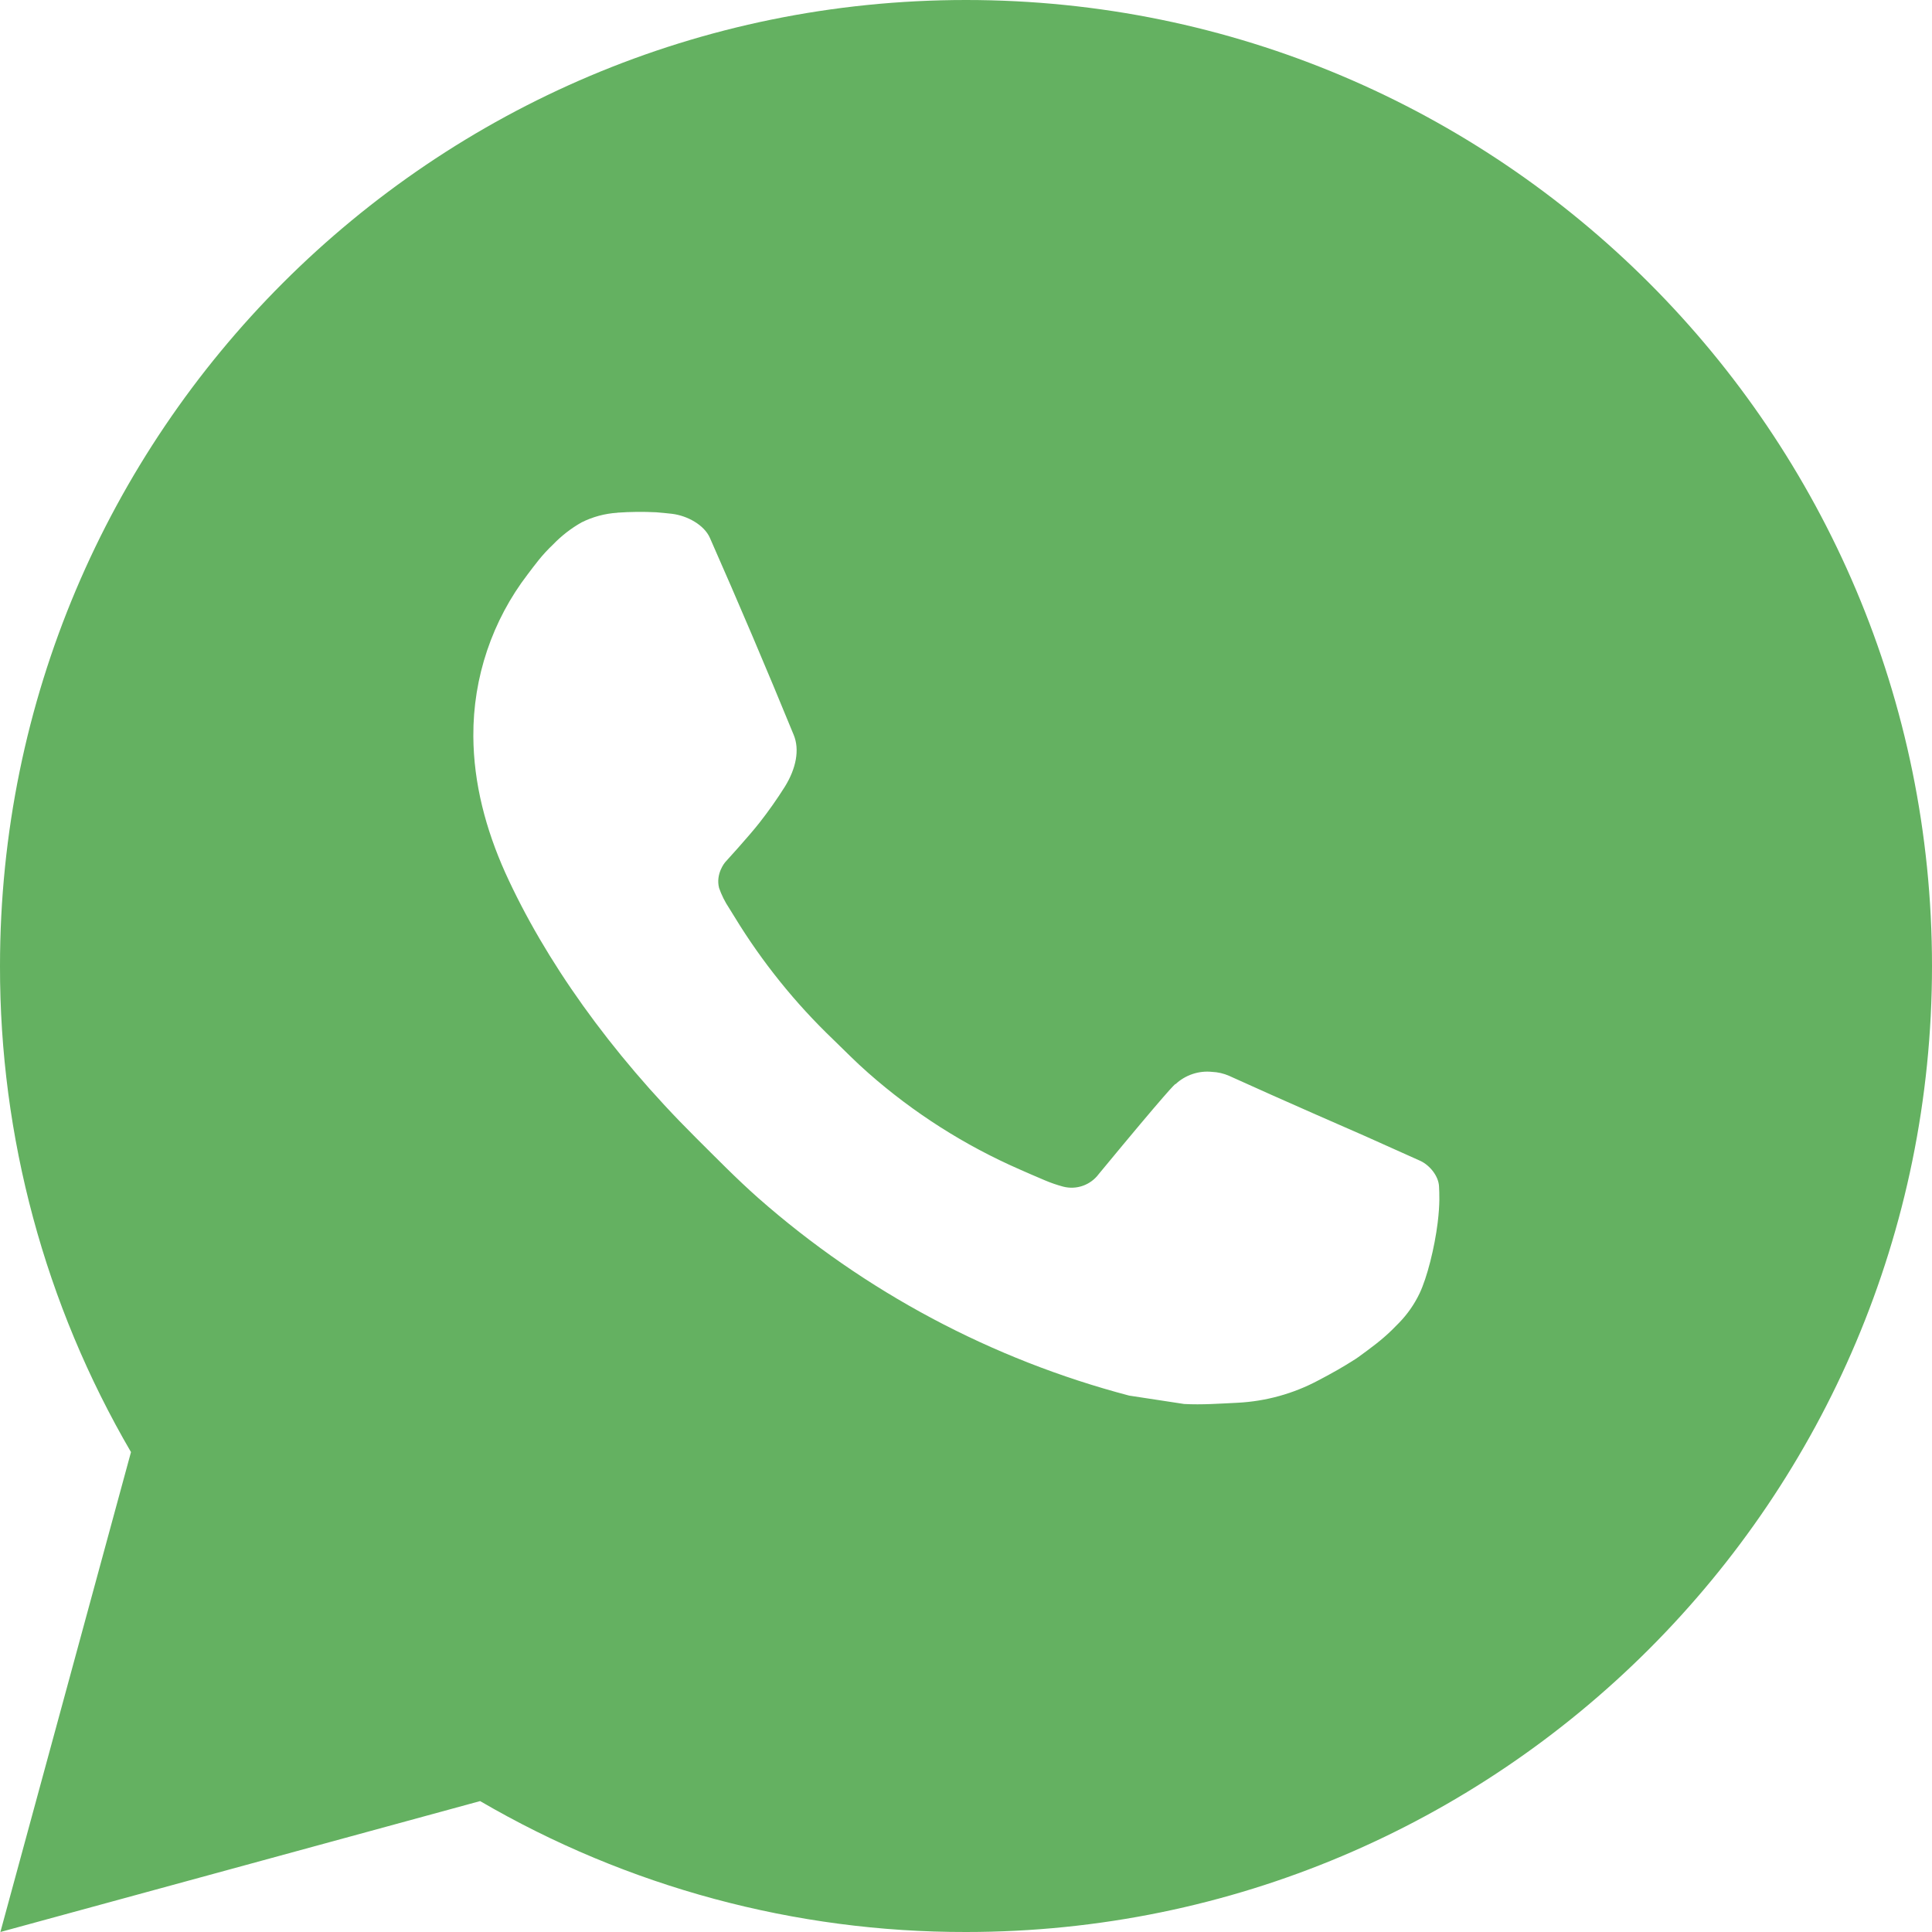<svg width="70" height="70" viewBox="0 0 70 70" fill="none" xmlns="http://www.w3.org/2000/svg">
<path d="M0.014 70L4.746 52.612C1.628 47.267 -0.01 41.188 4.70128e-05 35C4.70128e-05 15.669 15.669 0 35 0C54.331 0 70 15.669 70 35C70 54.331 54.331 70 35 70C28.815 70.01 22.738 68.373 17.395 65.257L0.014 70ZM22.369 18.578C21.916 18.606 21.475 18.725 21.07 18.928C20.69 19.143 20.344 19.412 20.041 19.726C19.621 20.122 19.383 20.465 19.128 20.797C17.834 22.48 17.138 24.547 17.15 26.67C17.157 28.385 17.605 30.055 18.305 31.616C19.736 34.773 22.092 38.115 25.203 41.212C25.953 41.958 26.684 42.707 27.471 43.404C31.333 46.804 35.935 49.256 40.911 50.565L42.903 50.869C43.55 50.904 44.198 50.855 44.849 50.824C45.868 50.771 46.864 50.495 47.764 50.015C48.346 49.707 48.618 49.553 49.105 49.245C49.105 49.245 49.255 49.147 49.542 48.93C50.015 48.58 50.306 48.331 50.697 47.922C50.988 47.621 51.24 47.267 51.432 46.865C51.706 46.294 51.978 45.206 52.09 44.3C52.175 43.606 52.15 43.228 52.139 42.994C52.126 42.62 51.814 42.231 51.474 42.066L49.438 41.153C49.438 41.153 46.392 39.827 44.534 38.98C44.338 38.894 44.128 38.845 43.914 38.836C43.675 38.811 43.433 38.838 43.205 38.915C42.977 38.992 42.768 39.116 42.592 39.281V39.273C42.574 39.273 42.34 39.473 39.809 42.539C39.664 42.734 39.464 42.882 39.234 42.963C39.005 43.044 38.757 43.055 38.521 42.994C38.293 42.933 38.07 42.856 37.852 42.763C37.419 42.581 37.268 42.511 36.971 42.382L36.953 42.374C34.951 41.5 33.097 40.319 31.458 38.874C31.017 38.489 30.608 38.069 30.188 37.663C28.811 36.345 27.61 34.853 26.617 33.225L26.411 32.893C26.263 32.67 26.143 32.428 26.054 32.175C25.921 31.661 26.267 31.248 26.267 31.248C26.267 31.248 27.118 30.317 27.514 29.813C27.843 29.394 28.15 28.958 28.434 28.508C28.847 27.843 28.977 27.16 28.759 26.631C27.779 24.238 26.765 21.854 25.721 19.488C25.515 19.019 24.902 18.683 24.346 18.616C24.157 18.596 23.968 18.575 23.779 18.561C23.309 18.537 22.838 18.542 22.369 18.575V18.578Z" fill="#64B161"/>
</svg>
